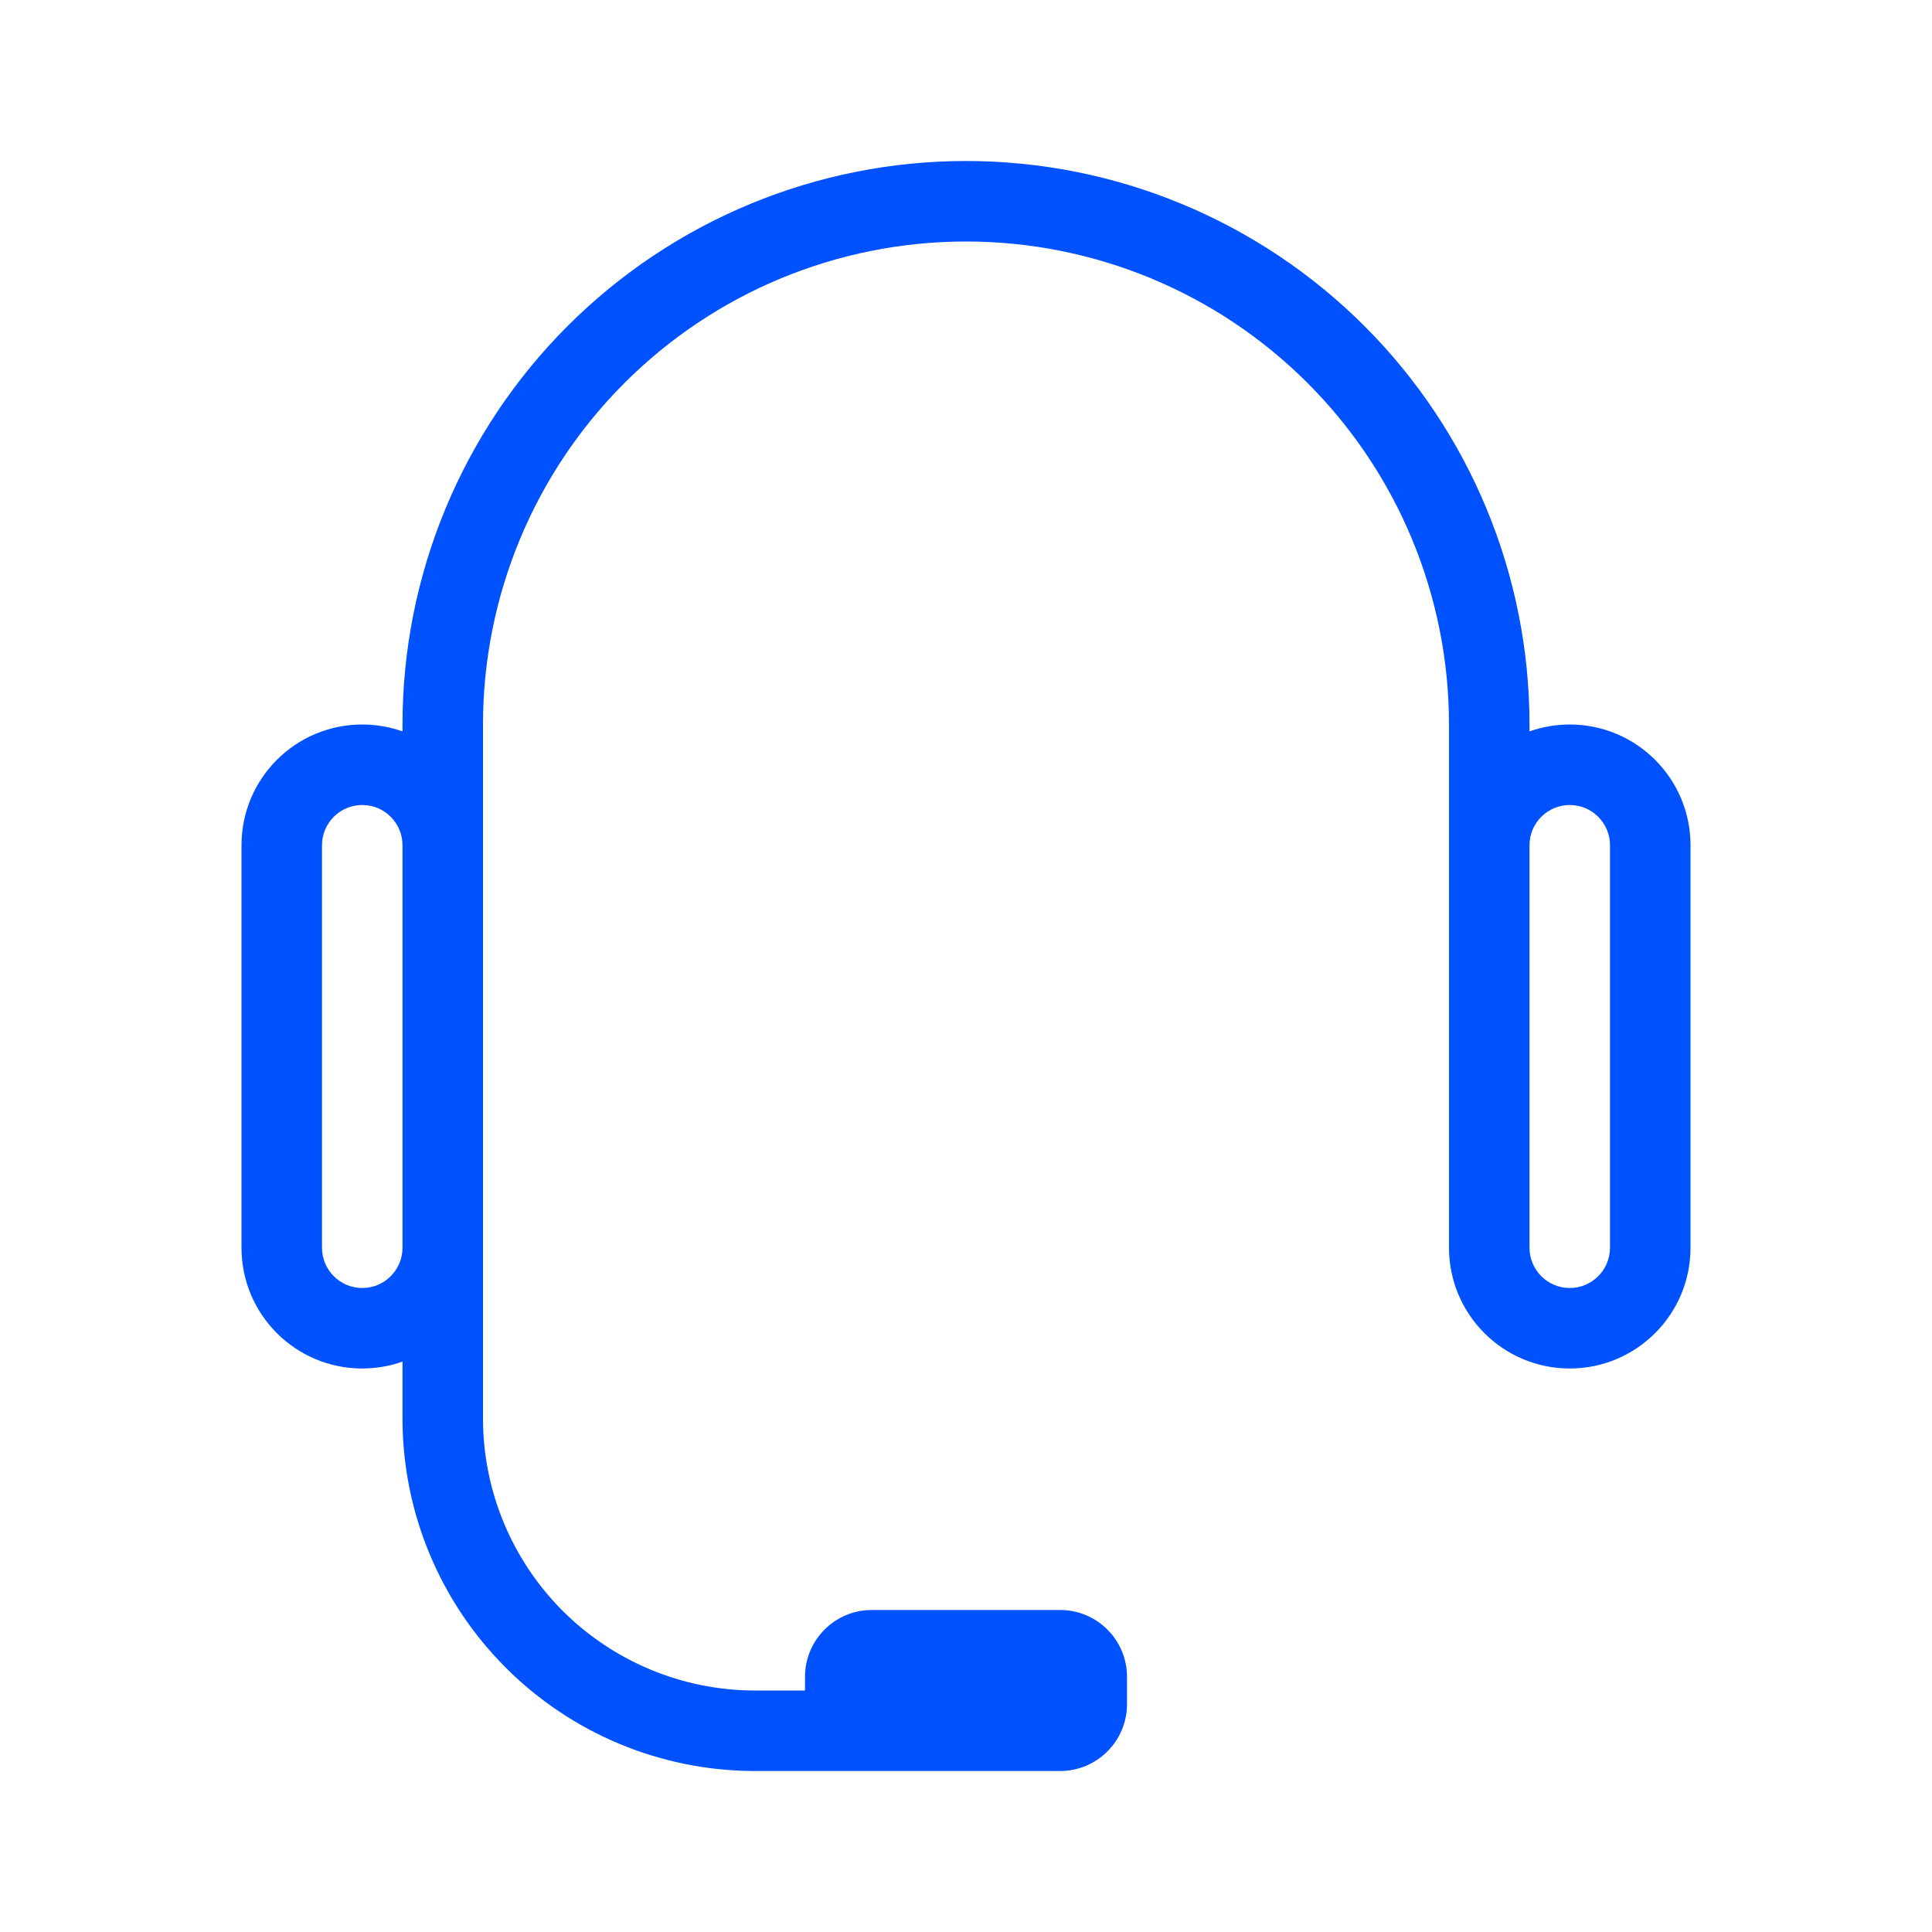 <svg width="30" height="30" viewBox="0 0 30 30" fill="none" xmlns="http://www.w3.org/2000/svg">
<path fill-rule="evenodd" clip-rule="evenodd" d="M9.697 5.947C11.103 4.54 13.011 3.75 15 3.75C16.989 3.75 18.897 4.54 20.303 5.947C21.71 7.353 22.5 9.261 22.5 11.25V19.375C22.5 20.41 23.34 21.25 24.375 21.25C25.41 21.25 26.25 20.41 26.25 19.375V13.125C26.25 12.089 25.41 11.25 24.375 11.25C24.156 11.25 23.945 11.288 23.75 11.357V11.25C23.75 8.929 22.828 6.704 21.187 5.063C19.546 3.422 17.321 2.5 15 2.5C12.679 2.5 10.454 3.422 8.813 5.063C7.172 6.704 6.25 8.929 6.25 11.25V11.357C6.055 11.288 5.844 11.25 5.625 11.25C4.589 11.25 3.75 12.089 3.75 13.125V19.375C3.75 20.41 4.589 21.25 5.625 21.25C5.844 21.25 6.055 21.212 6.25 21.143V22.05L6.25 22.053C6.257 23.495 6.834 24.877 7.854 25.896C8.873 26.916 10.255 27.493 11.697 27.5L11.7 27.5H16.462C17.035 27.5 17.5 27.035 17.5 26.462V26.038C17.5 25.465 17.035 25 16.462 25H13.537C12.964 25 12.5 25.465 12.5 26.038V26.25H11.702C10.589 26.244 9.524 25.799 8.737 25.013C7.951 24.226 7.506 23.161 7.5 22.048V11.25C7.5 9.261 8.29 7.353 9.697 5.947ZM23.75 13.125C23.75 12.78 24.03 12.5 24.375 12.5C24.72 12.5 25 12.78 25 13.125V19.375C25 19.72 24.72 20 24.375 20C24.03 20 23.75 19.72 23.75 19.375V13.125ZM5.625 20C5.97 20 6.25 19.72 6.25 19.375V13.125C6.25 12.78 5.97 12.5 5.625 12.5C5.28 12.5 5 12.78 5 13.125V19.375C5 19.72 5.28 20 5.625 20Z" fill="#0051FF"/>
</svg>
